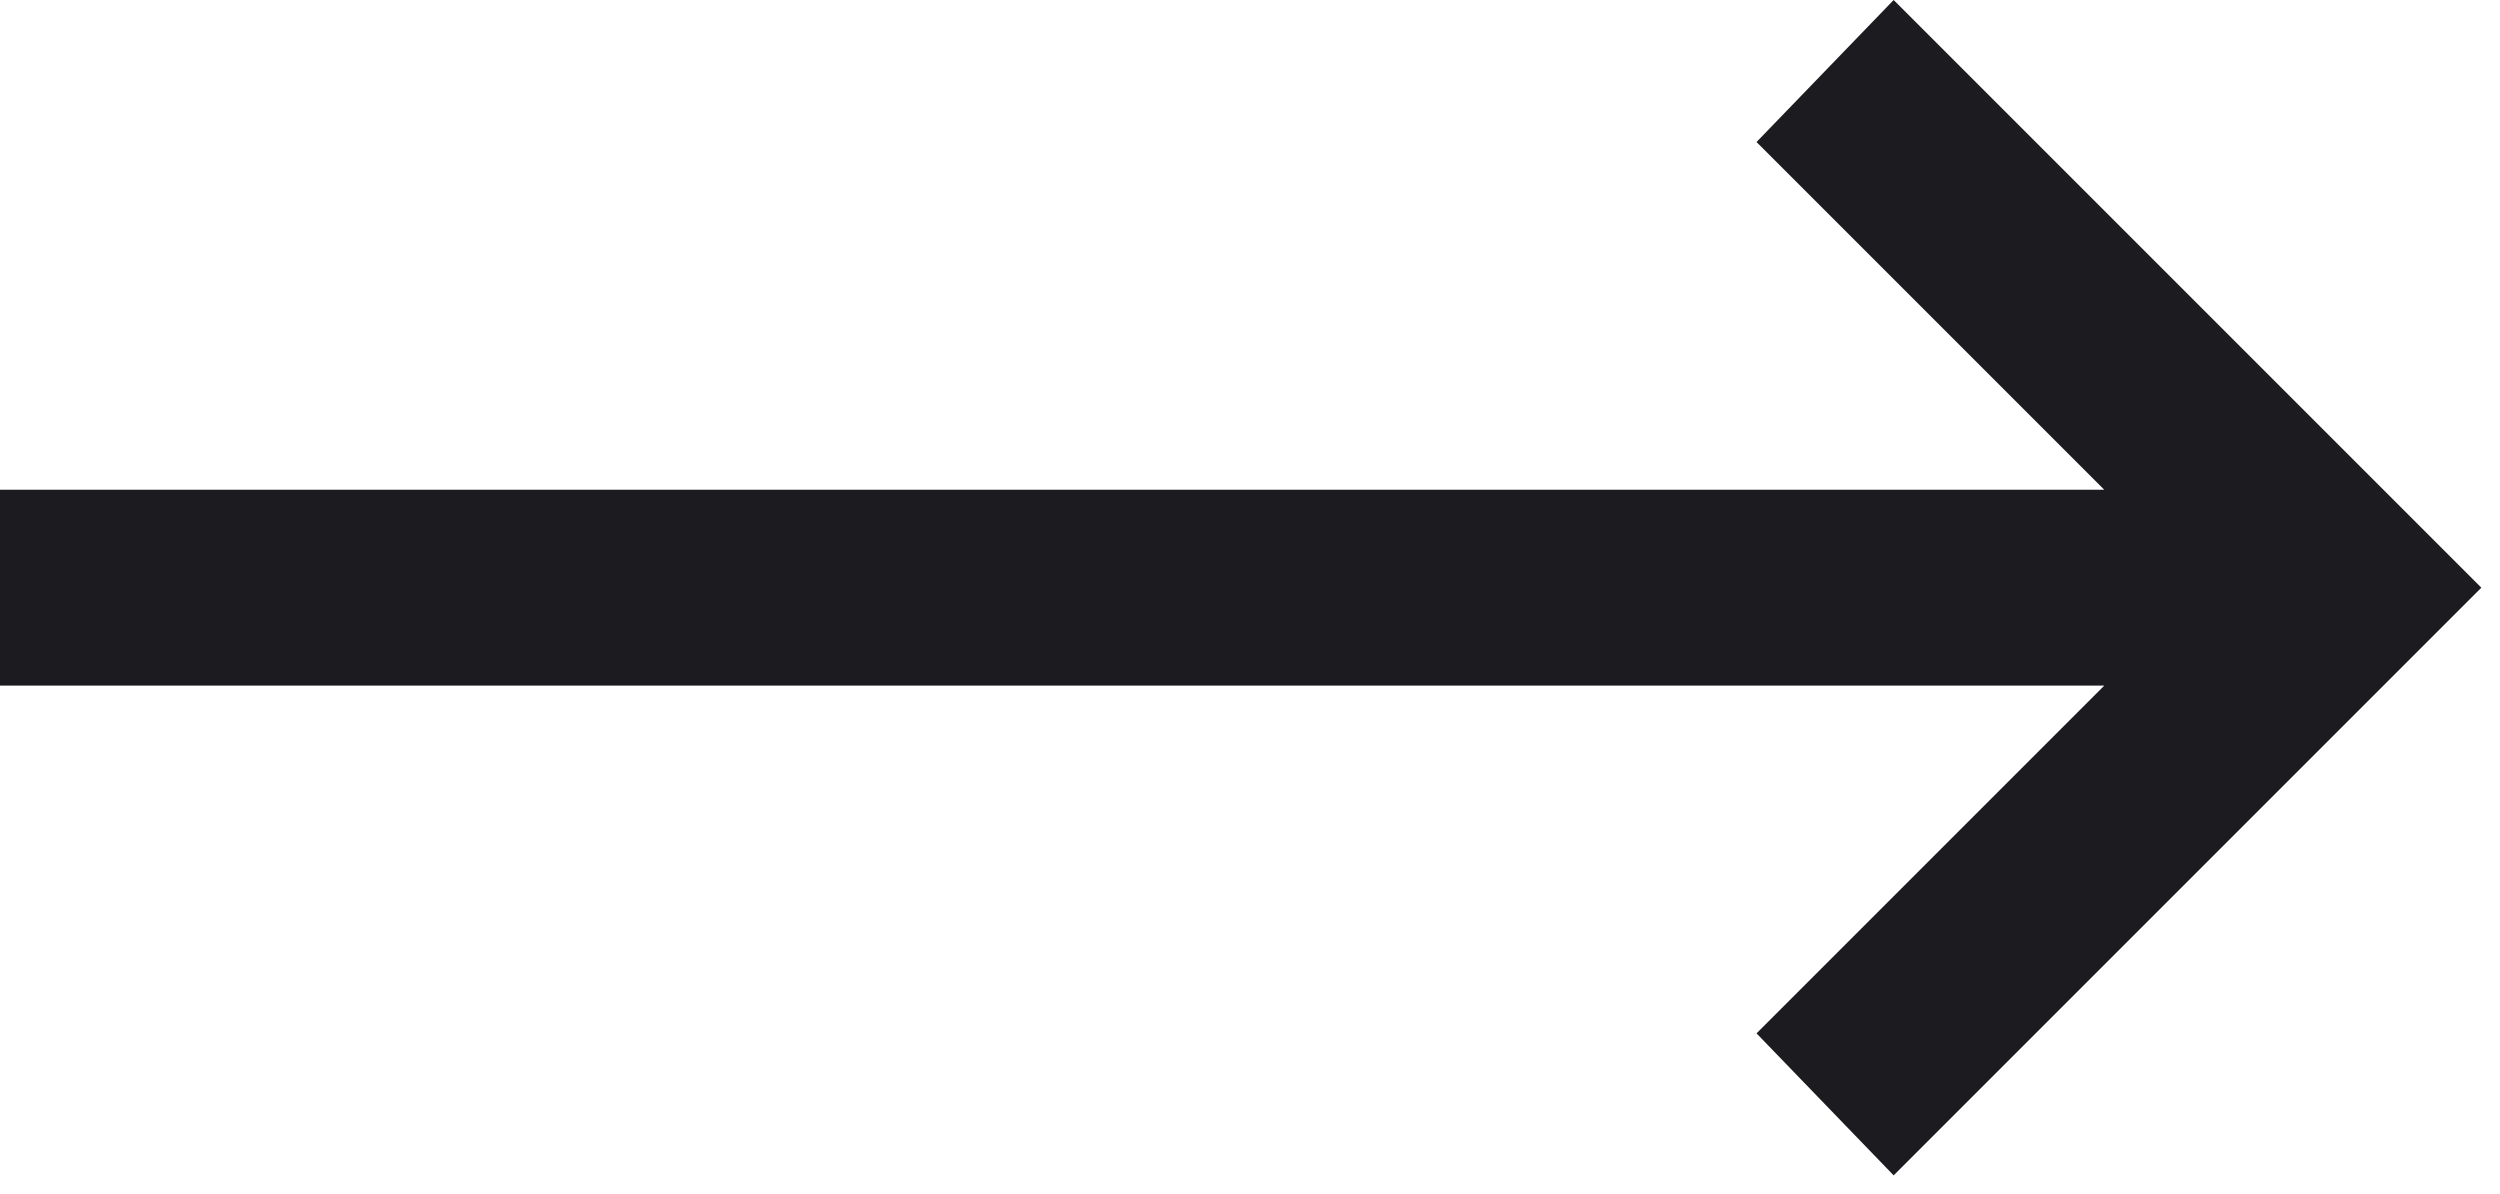 <svg xmlns="http://www.w3.org/2000/svg" width="67" height="32" viewBox="0 0 67 32" fill="none"><path d="M50.75 31.5L47.075 27.694L56.394 18.375H0V13.125H56.394L47.075 3.806L50.75 0L66.5 15.75L50.75 31.5Z" fill="#1C1B1F"></path></svg>